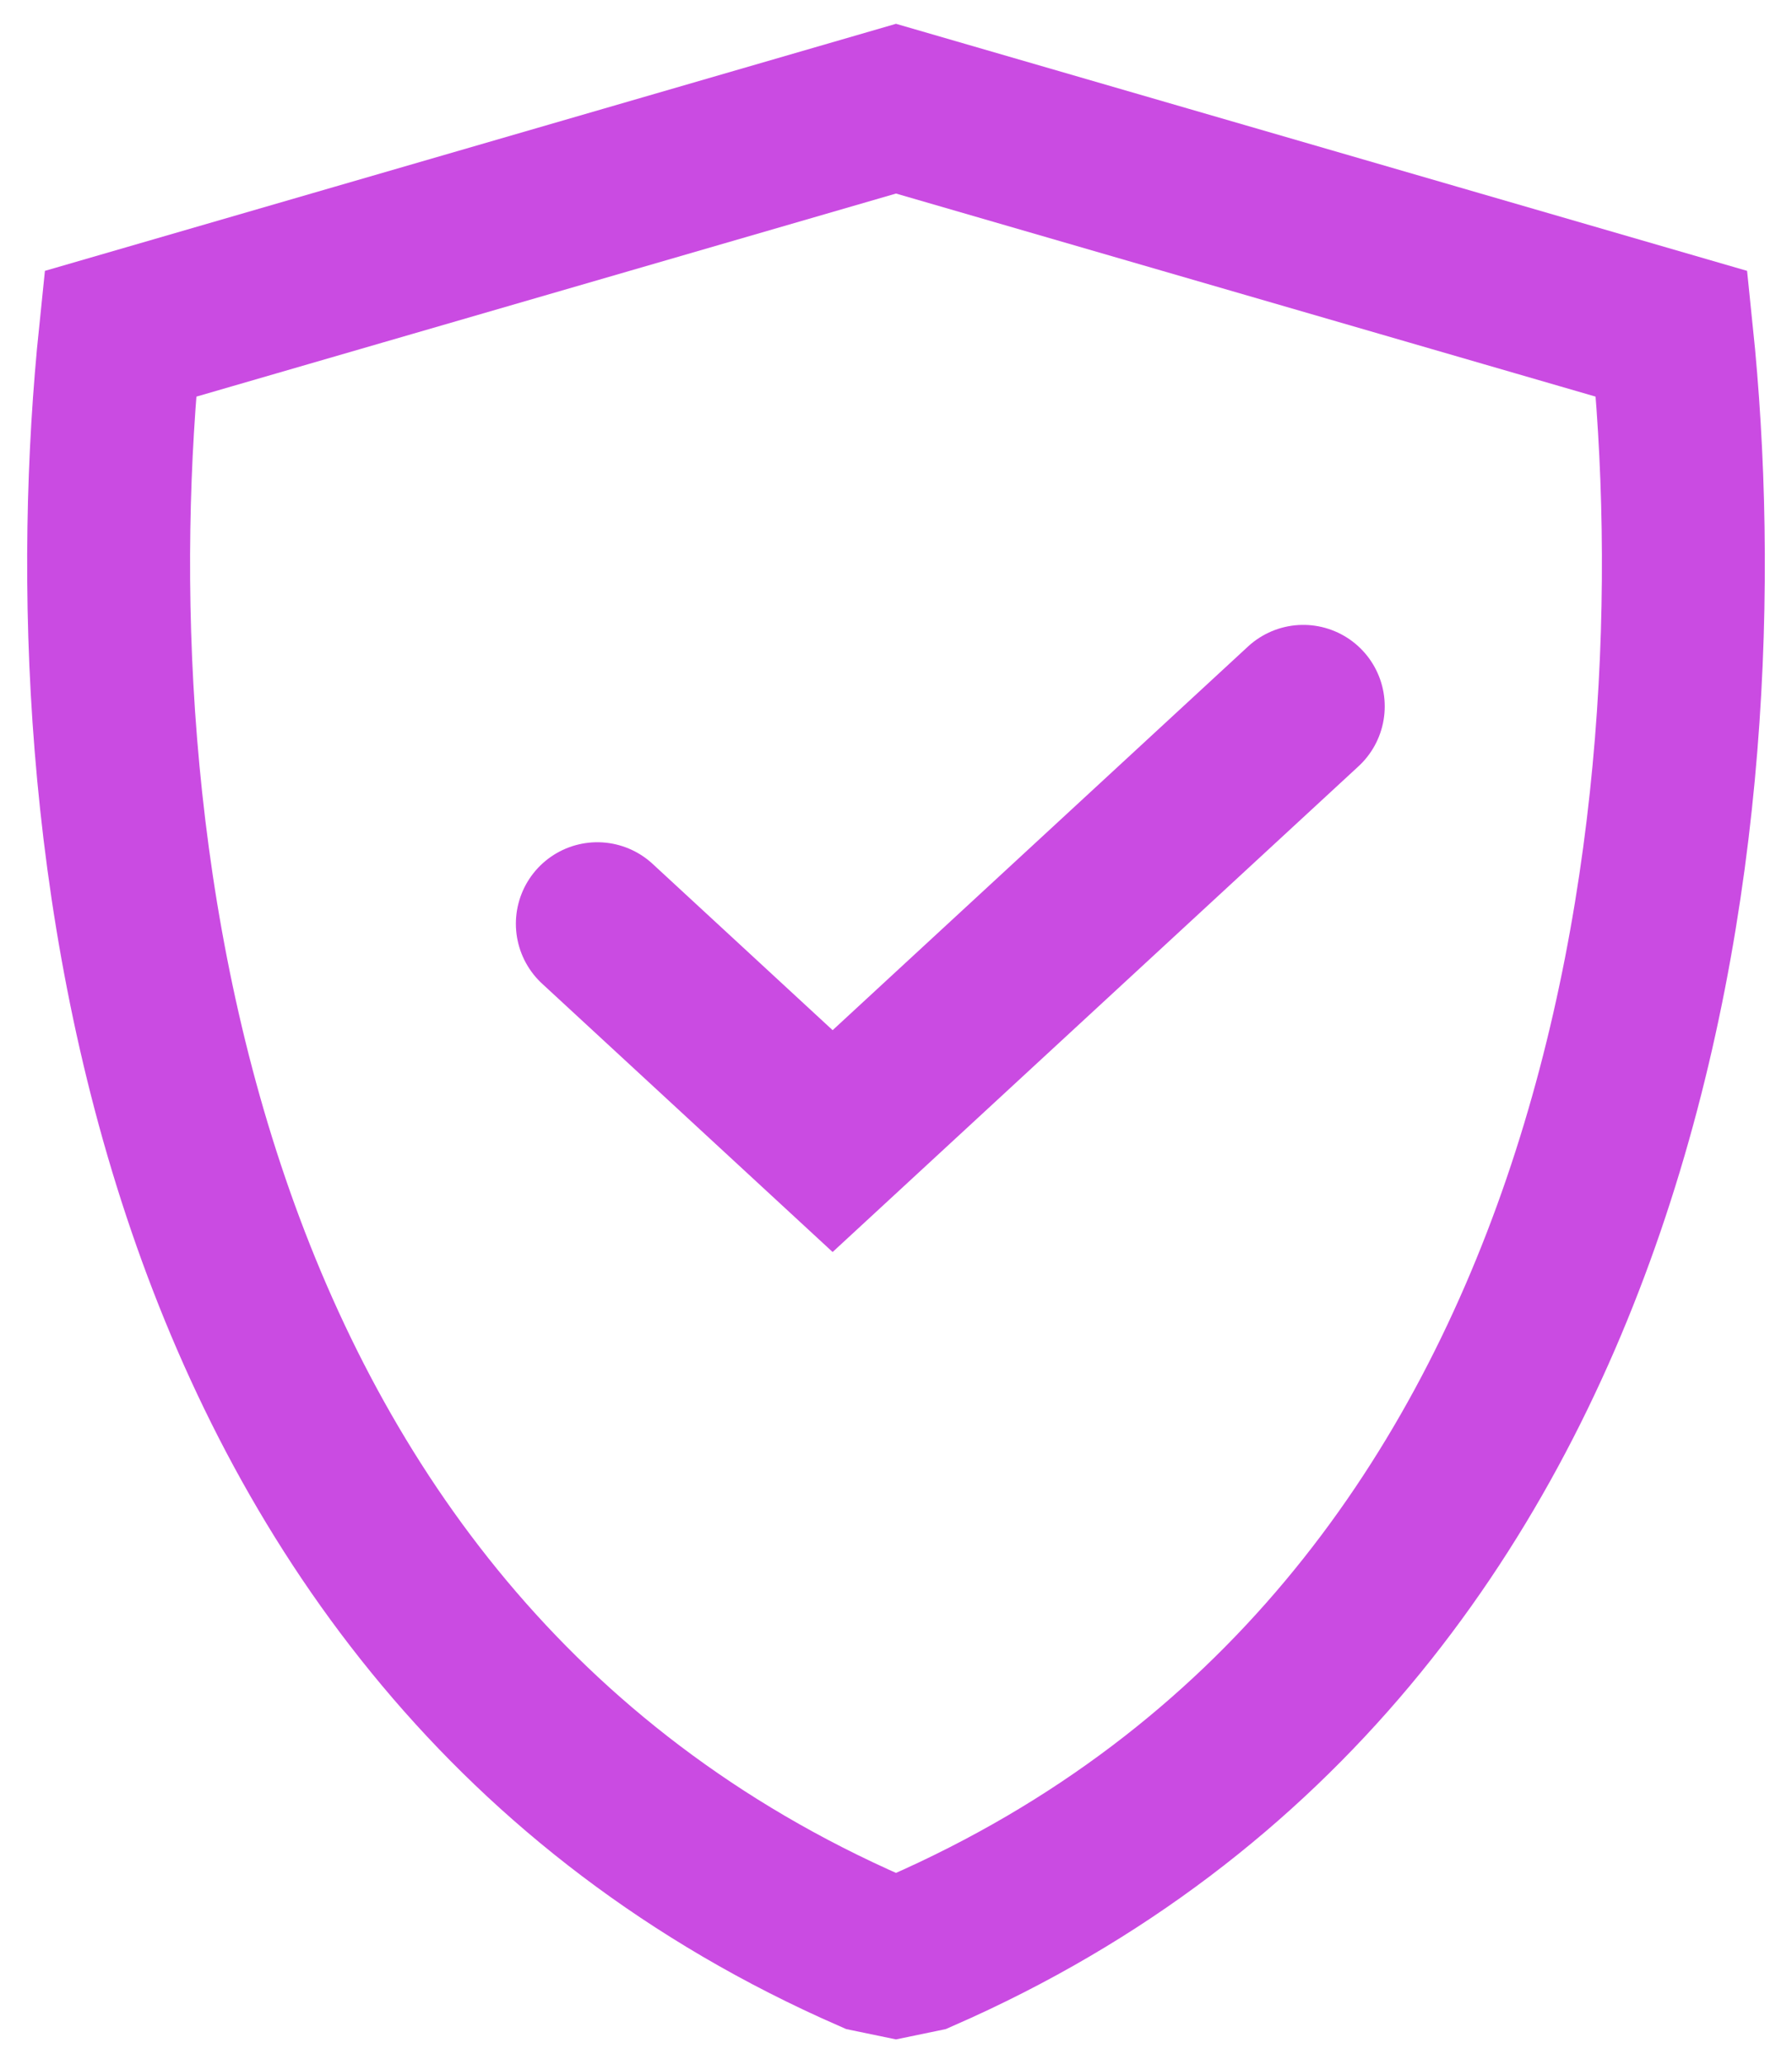 <svg width="33" height="38" viewBox="0 0 33 38" fill="none" xmlns="http://www.w3.org/2000/svg">
<path d="M2.215 6.144C1.3 14.972 2.846 30.127 16.041 35.905L16.5 36L16.959 35.905C30.154 30.127 31.7 14.972 30.785 6.144L16.5 2L2.215 6.144Z" stroke="#CA4BE2" stroke-width="3" stroke-miterlimit="16" stroke-linecap="round"/>
<path d="M11 17L15.333 21L24 13" stroke="#CA4BE2" stroke-width="3" stroke-miterlimit="16" stroke-linecap="round"/>
</svg>
